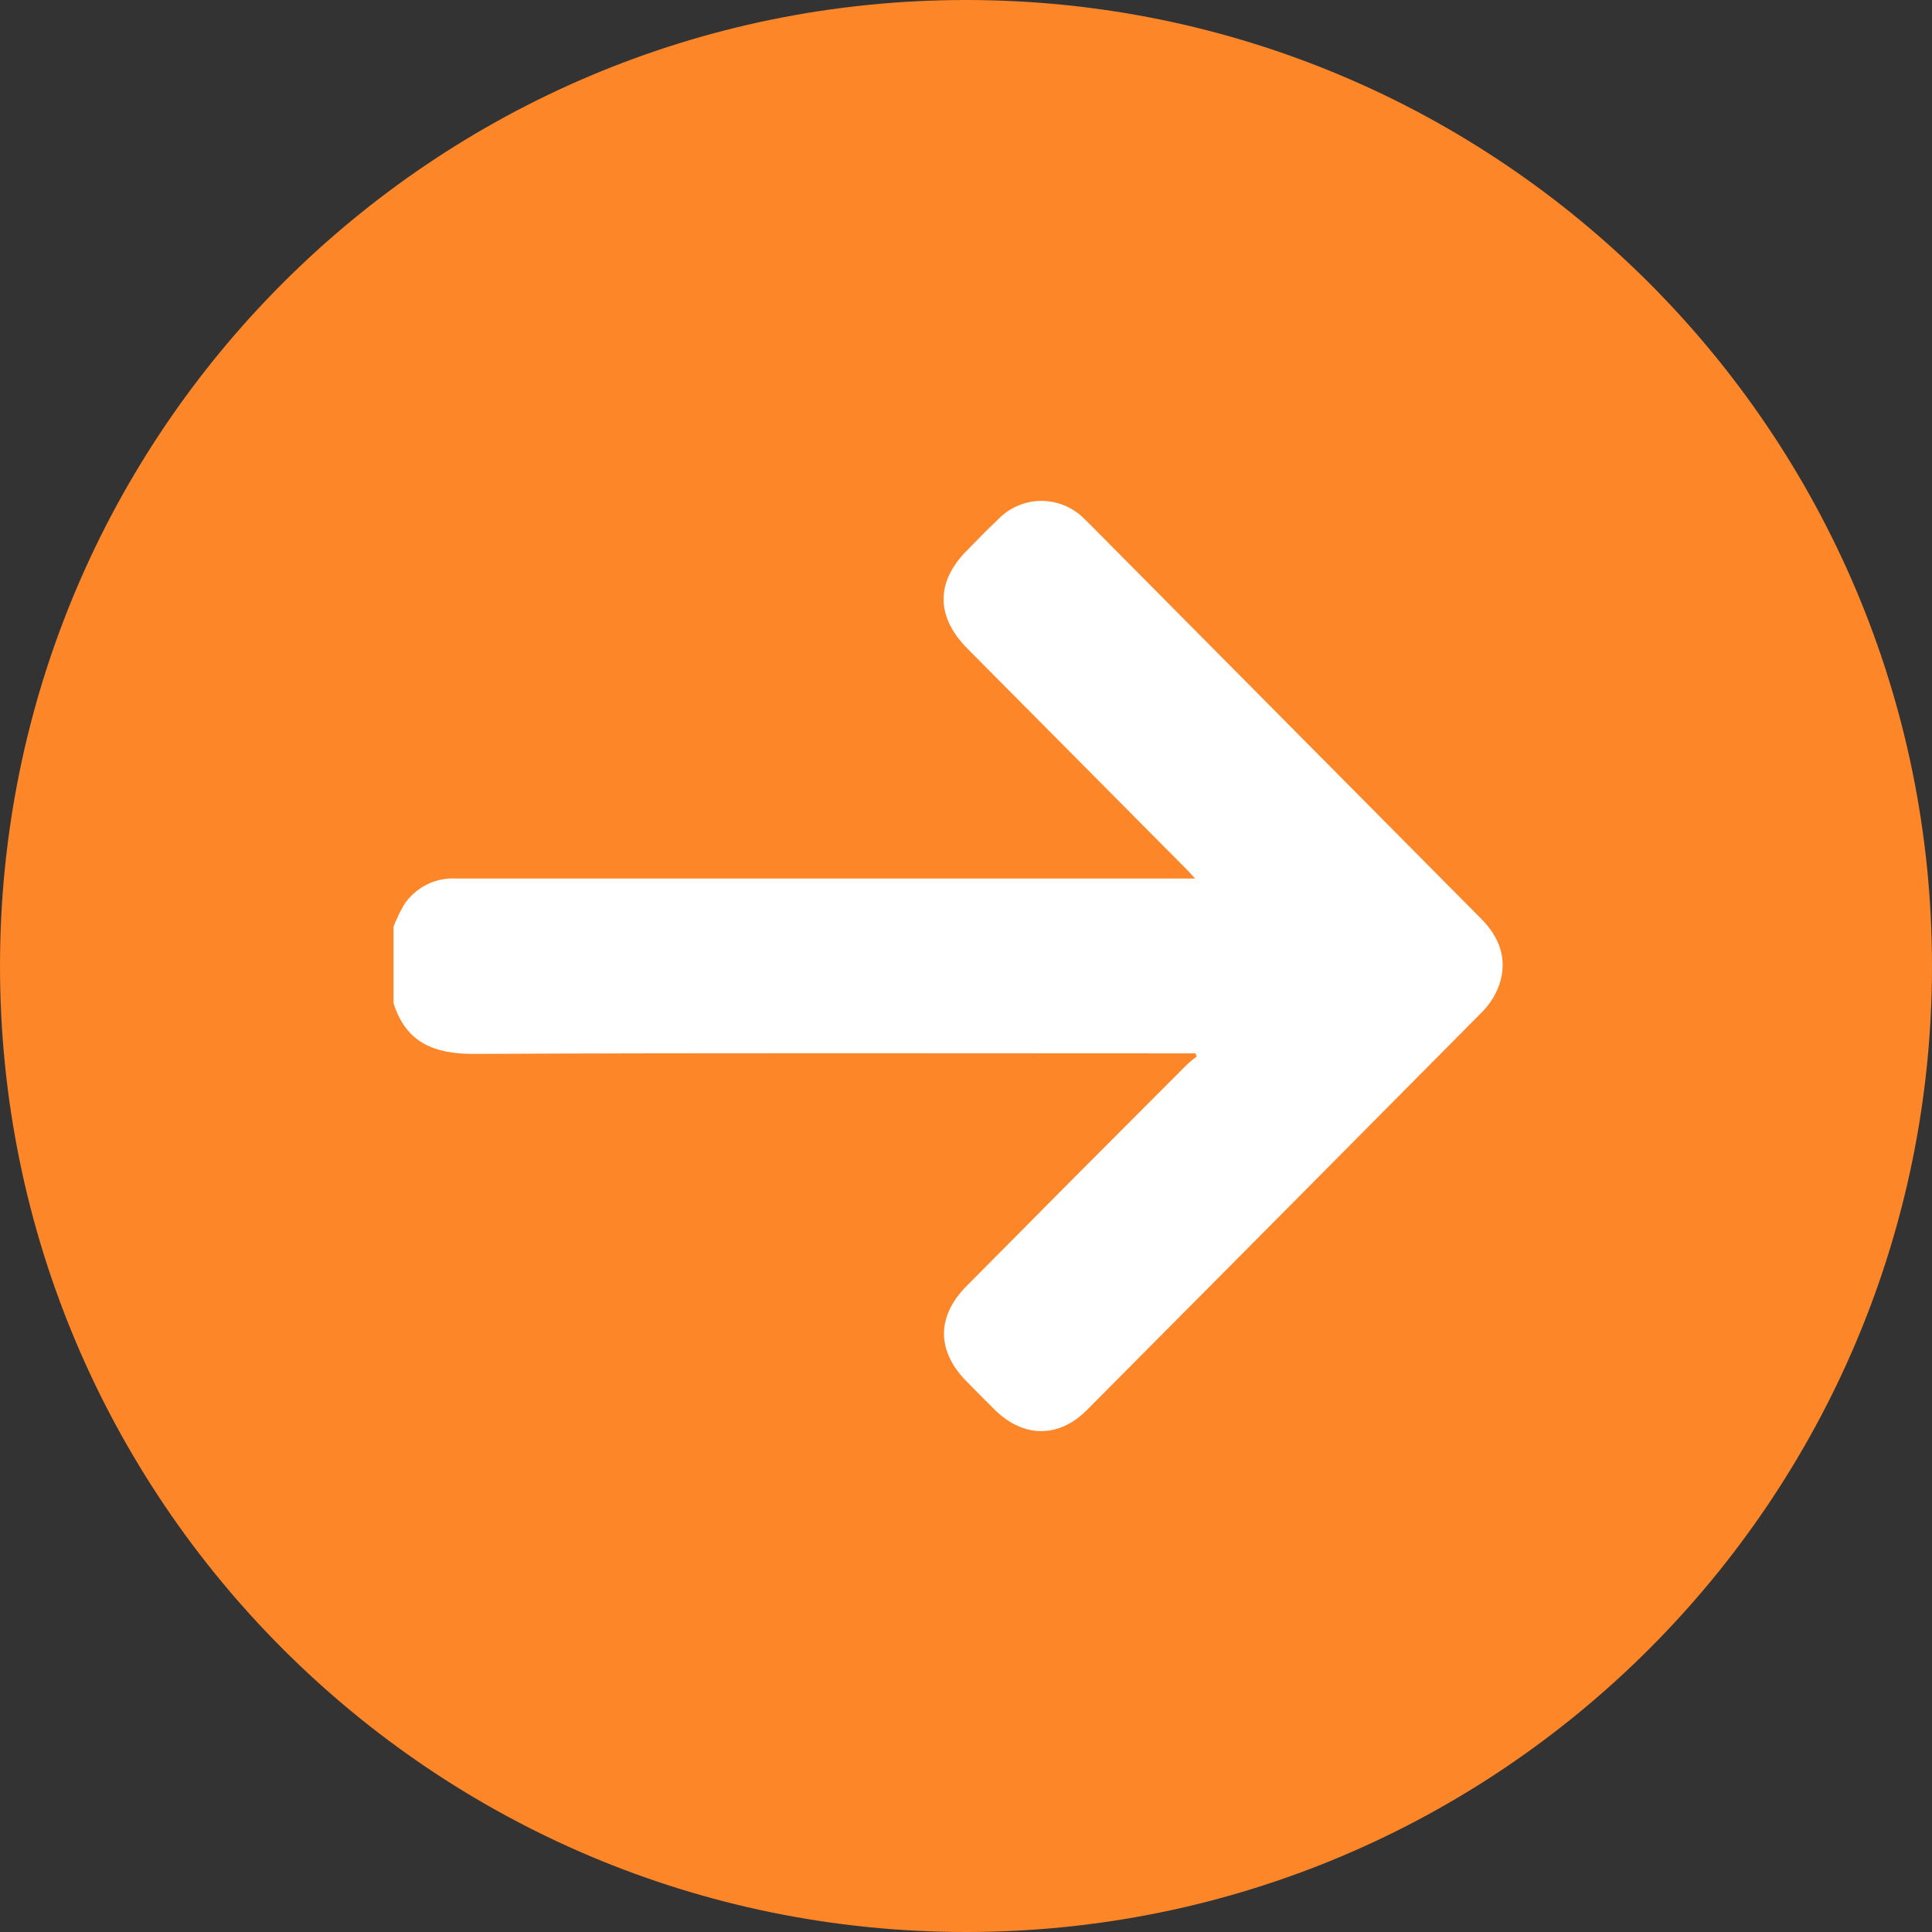 <?xml version="1.0" encoding="UTF-8"?> <svg xmlns="http://www.w3.org/2000/svg" width="54" height="54" viewBox="0 0 54 54" fill="none"><rect x="0" y="0" width="54" height="54" fill="#333333" stroke="none"/><path d="M27 54C41.912 54 54 41.912 54 27C54 12.088 41.912 0 27 0C12.088 0 0 12.088 0 27C0 41.912 12.088 54 27 54Z" fill="#FD8628"></path><path d="M11 25.899C11.082 25.683 11.183 25.475 11.3 25.276C11.459 25.04 11.677 24.849 11.931 24.723C12.185 24.597 12.467 24.539 12.75 24.555C15.483 24.555 18.216 24.555 20.949 24.555H33.404C33.292 24.433 33.223 24.357 33.151 24.284L27.044 18.133C26.151 17.233 26.149 16.26 27.044 15.367C27.323 15.086 27.595 14.799 27.888 14.526C28.044 14.362 28.23 14.231 28.437 14.141C28.644 14.05 28.866 14.002 29.091 14C29.317 13.998 29.54 14.041 29.749 14.127C29.957 14.213 30.146 14.34 30.305 14.501C30.343 14.535 30.379 14.571 30.415 14.607C34.074 18.295 37.733 21.983 41.392 25.672C41.916 26.197 42.144 26.808 41.905 27.525C41.803 27.811 41.639 28.07 41.426 28.285C37.749 31.995 34.067 35.703 30.381 39.409C29.592 40.202 28.608 40.192 27.81 39.409C27.544 39.147 27.282 38.879 27.018 38.613C26.174 37.762 26.174 36.791 27.018 35.943C29.07 33.87 31.127 31.804 33.187 29.744C33.27 29.669 33.356 29.598 33.447 29.531L33.413 29.442H33.075C26.459 29.442 19.843 29.425 13.231 29.457C12.123 29.457 11.348 29.136 11 28.042V25.899Z" fill="white"></path></svg> 